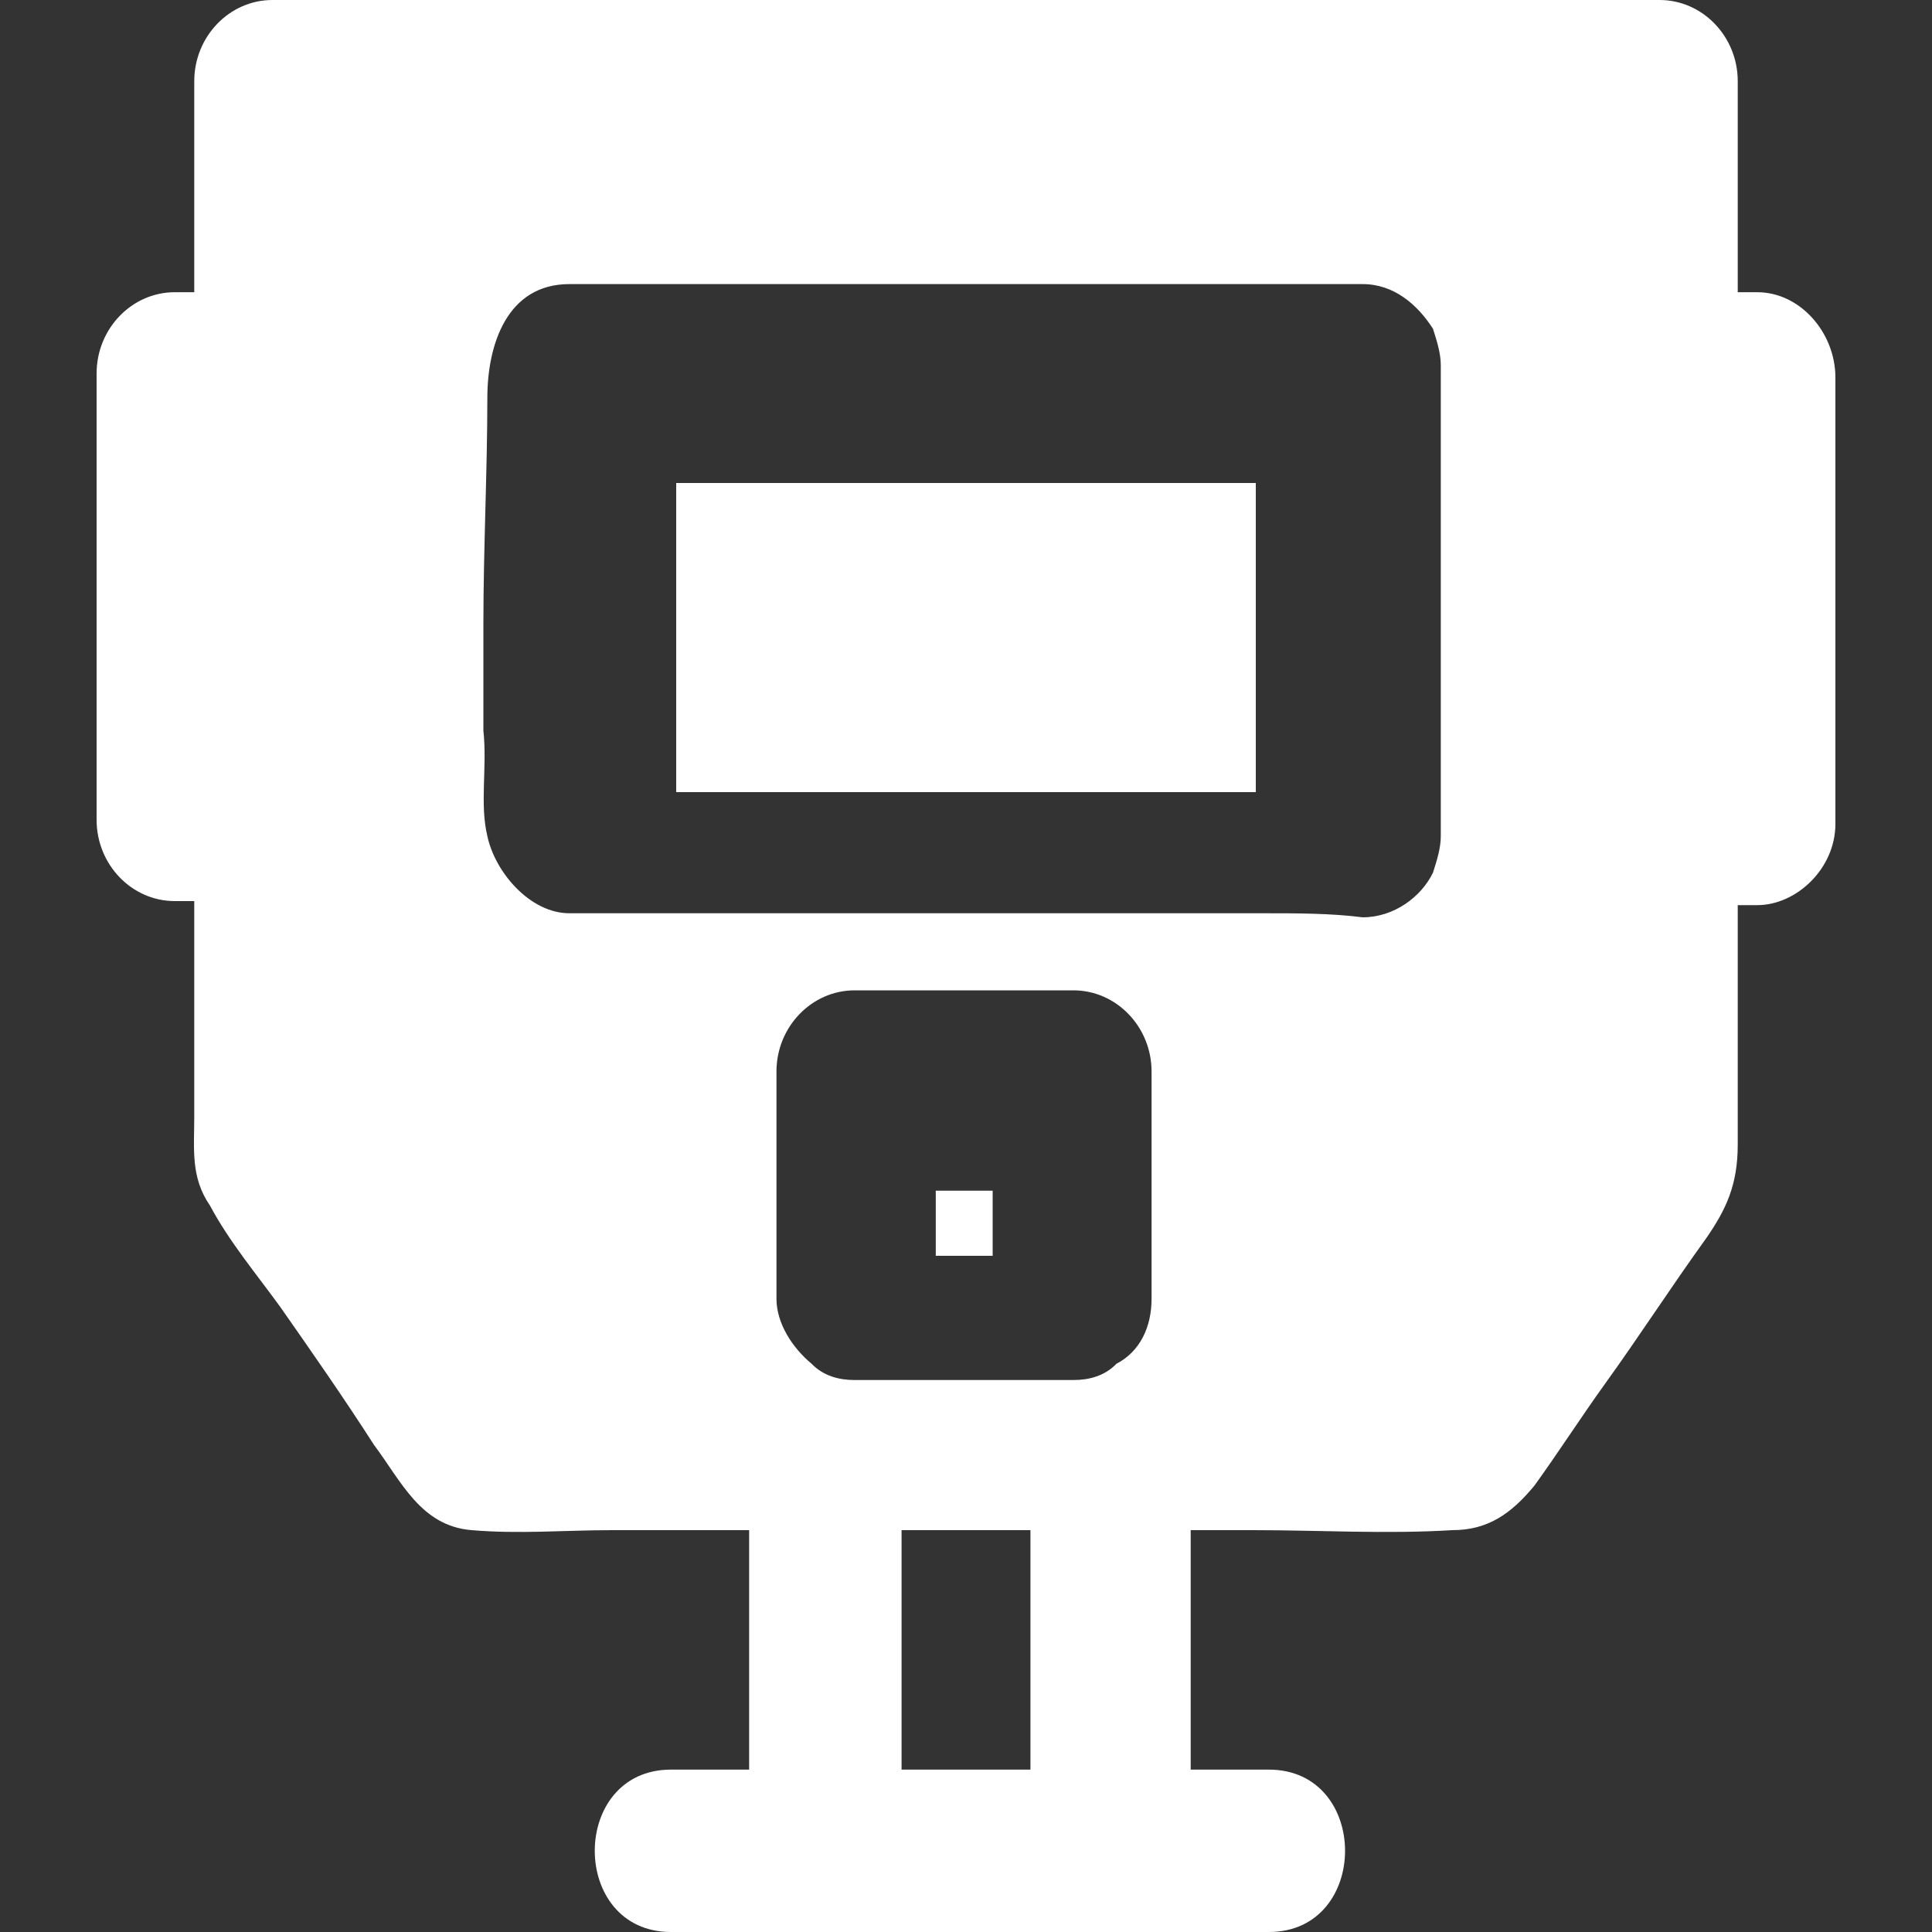 <?xml version="1.0" encoding="UTF-8"?> <svg xmlns="http://www.w3.org/2000/svg" width="20" height="20" viewBox="0 0 20 20" fill="none"><rect x="0" y="0" width="20" height="20" fill="#333333" stroke="none"/><path d="M18.191 3.025H17.989V0.84C17.989 0.378 17.625 0 17.18 0H2.82C2.375 0 2.011 0.378 2.011 0.84V3.025H1.809C1.364 3.025 1 3.403 1 3.866V8.487C1 8.95 1.364 9.328 1.809 9.328H2.011V11.555C2.011 11.891 1.971 12.185 2.173 12.479C2.375 12.857 2.658 13.193 2.901 13.529C3.225 13.992 3.548 14.454 3.872 14.958C4.155 15.336 4.357 15.798 4.883 15.84C5.369 15.882 5.854 15.84 6.339 15.84H7.755V18.319H6.946C5.894 18.319 5.894 20 6.946 20H13.135C14.187 20 14.187 18.319 13.135 18.319H12.326V15.84H12.973C13.661 15.84 14.348 15.882 15.036 15.84C15.4 15.84 15.643 15.672 15.885 15.378C16.128 15.042 16.371 14.664 16.613 14.328C16.977 13.823 17.301 13.319 17.665 12.815C17.867 12.521 17.989 12.269 17.989 11.849V9.37H18.191C18.596 9.37 19 8.992 19 8.529V3.908C19 3.445 18.636 3.025 18.191 3.025ZM11.112 14.286H8.847C8.685 14.286 8.524 14.244 8.402 14.118C8.2 13.95 8.038 13.697 8.038 13.445V11.092C8.038 10.63 8.402 10.252 8.847 10.252H11.112C11.557 10.252 11.921 10.63 11.921 11.092V13.445C11.921 13.739 11.8 13.992 11.557 14.118C11.436 14.244 11.274 14.286 11.112 14.286ZM13.094 9.454H5.894C5.49 9.454 5.126 9.034 5.045 8.655C4.964 8.319 5.045 7.941 5.004 7.563V6.471C5.004 5.672 5.045 4.874 5.045 4.118C5.045 3.571 5.247 2.941 5.894 2.941H14.106C14.429 2.941 14.672 3.151 14.834 3.403C14.874 3.529 14.915 3.655 14.915 3.782V8.655C14.915 8.782 14.874 8.908 14.834 9.034C14.712 9.286 14.429 9.496 14.106 9.496C13.782 9.454 13.418 9.454 13.094 9.454ZM9.333 15.84H10.667V18.319H9.333V15.84Z" fill="white"></path><path d="M7 5V8.2H13V5H7ZM9.687 13H10.276V12.326H9.687V13Z" fill="white"></path></svg> 